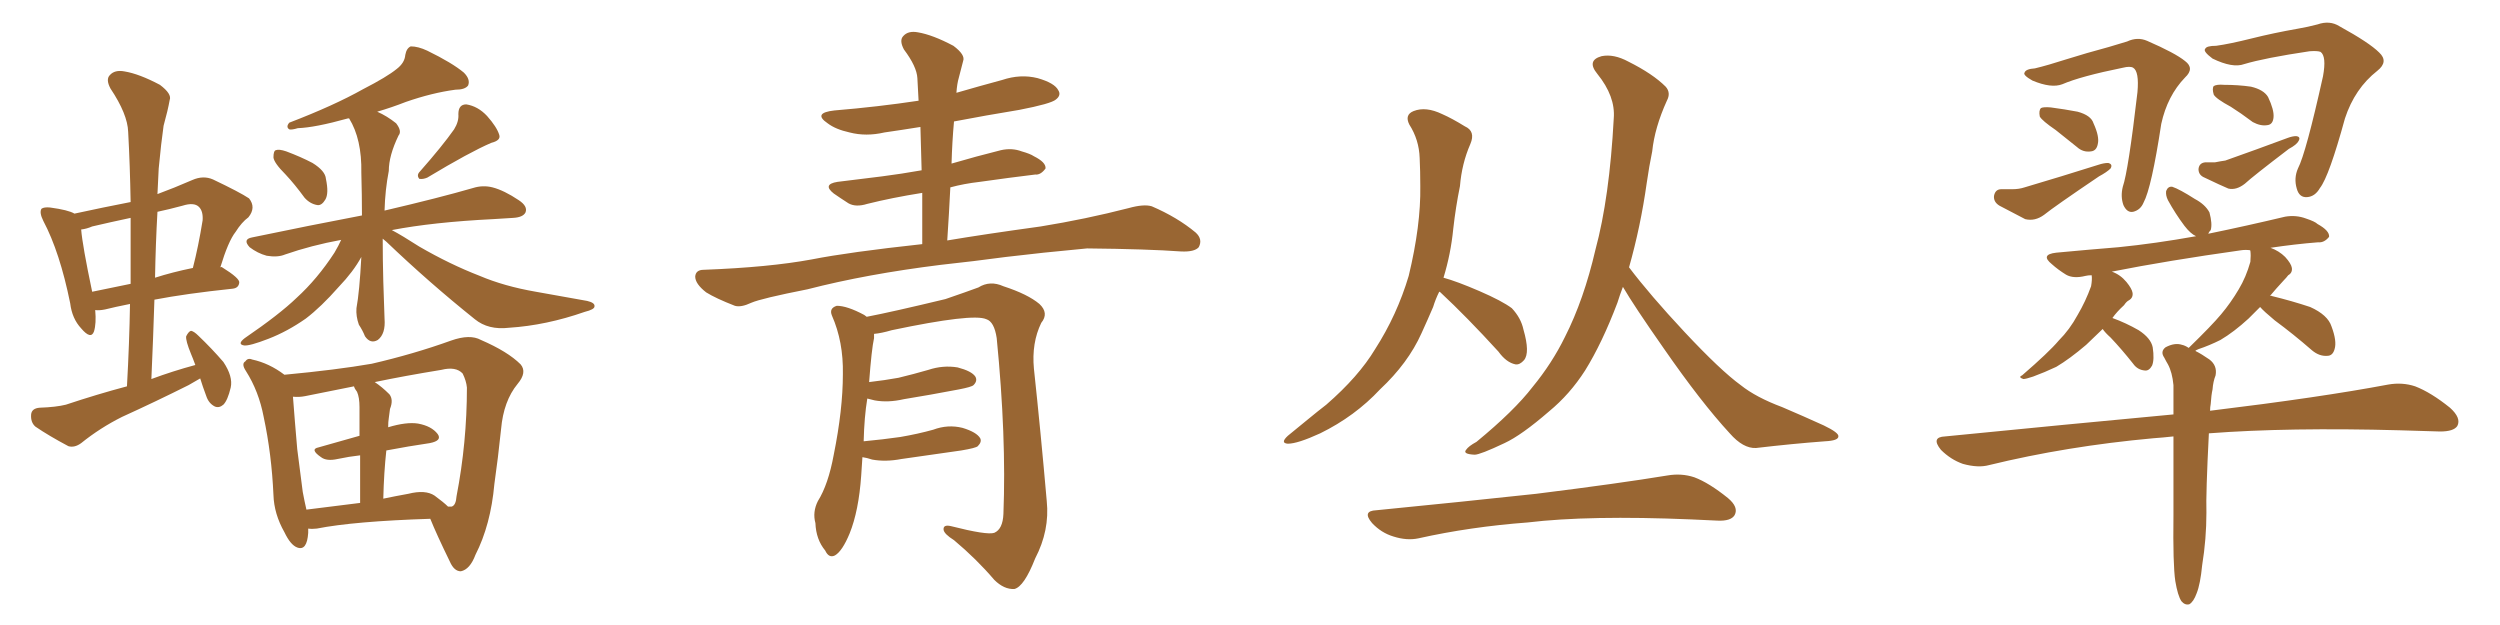 <svg xmlns="http://www.w3.org/2000/svg" xmlns:xlink="http://www.w3.org/1999/xlink" width="600" height="150"><path fill="#996633" padding="10" d="M48.05 90.82L48.05 90.82Q46.73 91.55 45.26 92.43L45.26 92.43Q37.35 96.39 29.30 100.05L29.30 100.05Q24.02 102.69 19.48 106.35L19.48 106.35Q17.87 107.52 16.41 107.08L16.41 107.08Q11.72 104.59 8.50 102.39L8.50 102.39Q7.32 101.37 7.47 99.46L7.47 99.46Q7.62 98.00 9.52 97.85L9.52 97.85Q13.48 97.71 15.82 97.12L15.82 97.12Q23.29 94.63 30.47 92.72L30.47 92.72Q31.05 82.32 31.20 72.95L31.20 72.95Q27.54 73.68 25.20 74.27L25.20 74.27Q23.73 74.56 22.85 74.41L22.85 74.41Q23.14 77.64 22.56 79.54L22.56 79.54Q21.83 81.59 19.48 78.81L19.48 78.81Q17.29 76.46 16.85 72.80L16.85 72.80Q14.36 60.50 10.40 53.03L10.40 53.03Q9.38 50.98 9.96 50.10L9.96 50.10Q10.55 49.66 12.01 49.80L12.01 49.80Q16.41 50.39 17.87 51.27L17.87 51.27Q24.61 49.80 31.35 48.49L31.35 48.49Q31.20 39.70 30.76 31.64L30.76 31.64Q30.62 27.39 26.51 21.24L26.51 21.24Q25.34 19.04 26.37 18.02L26.37 18.02Q27.54 16.70 29.88 17.14L29.88 17.14Q33.40 17.72 38.38 20.36L38.38 20.36Q41.31 22.56 40.72 24.02L40.72 24.02Q40.28 26.51 39.26 30.18L39.26 30.18Q38.67 34.28 38.09 40.43L38.09 40.43Q37.94 43.36 37.79 46.58L37.79 46.58Q41.75 45.12 46.14 43.21L46.14 43.21Q48.78 42.04 51.12 43.07L51.12 43.07Q57.57 46.14 59.77 47.61L59.77 47.61Q61.52 49.80 59.62 52.15L59.62 52.15Q58.01 53.32 56.54 55.66L56.54 55.66Q54.79 57.86 52.88 64.16L52.88 64.16Q53.17 64.01 53.32 64.16L53.32 64.16Q57.57 66.80 57.42 67.82L57.42 67.82Q57.28 69.14 55.81 69.29L55.81 69.29Q44.68 70.46 37.06 71.92L37.06 71.92Q36.77 81.15 36.33 90.97L36.33 90.97Q41.46 89.06 46.88 87.60L46.88 87.60Q46.29 85.99 45.85 84.96L45.85 84.96Q44.53 81.74 44.68 80.71L44.68 80.71Q45.26 79.54 45.85 79.39L45.85 79.39Q46.58 79.54 47.61 80.57L47.61 80.57Q50.83 83.64 53.61 86.87L53.61 86.87Q55.96 90.38 55.37 93.02L55.37 93.02Q54.64 96.09 53.61 97.12L53.61 97.12Q52.59 98.00 51.56 97.56L51.56 97.56Q50.10 96.83 49.51 95.07L49.51 95.07Q48.63 92.72 48.05 90.82ZM31.35 68.12L31.35 68.12Q31.35 59.91 31.35 52.29L31.35 52.29Q26.51 53.32 22.12 54.35L22.12 54.35Q20.80 54.93 19.48 55.08L19.48 55.08Q19.78 58.89 22.12 70.02L22.12 70.02Q26.37 69.14 31.35 68.12ZM37.79 50.83L37.79 50.83Q37.35 58.59 37.21 66.65L37.21 66.65Q41.31 65.33 46.29 64.31L46.29 64.31Q47.61 59.18 48.63 52.88L48.63 52.88Q48.78 50.68 47.75 49.66L47.75 49.66Q46.58 48.49 43.80 49.37L43.80 49.37Q40.58 50.24 37.79 50.83ZM68.55 41.89L68.55 41.89Q65.77 39.11 65.63 37.79L65.63 37.79Q65.63 36.18 66.21 36.04L66.21 36.04Q66.94 35.74 68.70 36.33L68.70 36.33Q72.22 37.65 75 39.11L75 39.11Q78.08 41.02 78.22 42.92L78.22 42.92Q78.96 46.44 78.08 47.90L78.08 47.90Q77.20 49.37 76.17 49.22L76.17 49.22Q74.41 48.93 73.10 47.46L73.10 47.46Q70.75 44.24 68.55 41.89ZM108.98 31.05L108.98 31.05Q110.16 29.15 110.01 27.39L110.01 27.39Q110.01 25.05 111.91 25.05L111.91 25.05Q114.70 25.49 116.89 27.83L116.89 27.83Q119.24 30.47 119.82 32.37L119.82 32.37Q120.26 33.69 117.92 34.28L117.92 34.28Q112.79 36.47 102.54 42.63L102.54 42.63Q101.51 43.07 100.63 42.92L100.63 42.92Q99.90 42.04 100.78 41.16L100.78 41.16Q106.20 35.01 108.98 31.05ZM91.85 57.28L91.85 57.28Q91.85 62.26 91.99 67.53L91.99 67.53Q92.14 71.92 92.29 76.46L92.29 76.46Q92.58 80.13 90.67 81.59L90.67 81.59Q88.92 82.62 87.60 80.71L87.60 80.71Q87.01 79.25 86.13 77.93L86.13 77.93Q85.40 75.88 85.55 73.97L85.55 73.97Q86.28 70.02 86.72 61.67L86.72 61.67Q84.81 65.19 81.30 68.85L81.30 68.85Q77.05 73.68 73.39 76.46L73.39 76.46Q68.99 79.54 64.45 81.30L64.45 81.30Q59.91 83.06 58.59 82.91L58.59 82.91Q56.84 82.62 58.74 81.15L58.74 81.15Q67.09 75.44 71.19 71.48L71.19 71.48Q76.17 66.94 80.27 60.64L80.27 60.64Q81.30 58.89 81.88 57.57L81.88 57.57Q74.71 58.89 68.41 61.08L68.41 61.08Q66.65 61.82 64.01 61.38L64.01 61.38Q61.82 60.79 59.91 59.33L59.91 59.33Q58.15 57.42 60.50 56.98L60.50 56.98Q74.56 54.05 86.87 51.71L86.87 51.71Q86.87 46.88 86.72 41.46L86.72 41.46Q86.87 33.40 83.79 28.42L83.79 28.42Q83.50 28.42 83.50 28.42L83.50 28.42Q75.59 30.62 71.48 30.76L71.48 30.76Q70.02 31.20 69.43 31.05L69.43 31.05Q68.55 30.47 69.43 29.44L69.43 29.44Q80.13 25.34 87.16 21.39L87.16 21.39Q92.87 18.46 95.21 16.55L95.21 16.55Q97.12 15.09 97.27 13.18L97.27 13.18Q97.56 11.57 98.58 11.13L98.58 11.13Q100.34 11.13 102.54 12.16L102.54 12.16Q108.54 15.09 111.33 17.43L111.33 17.43Q112.94 19.04 112.35 20.51L112.35 20.51Q111.62 21.53 109.28 21.53L109.28 21.53Q103.71 22.27 97.41 24.46L97.41 24.46Q94.04 25.78 90.53 26.81L90.53 26.81Q92.87 27.83 95.07 29.59L95.07 29.59Q96.53 31.49 95.65 32.52L95.65 32.52Q93.31 37.35 93.31 41.02L93.31 41.02Q92.43 45.56 92.29 50.54L92.29 50.54Q105.47 47.46 113.53 45.12L113.53 45.12Q115.87 44.38 118.21 44.97L118.21 44.97Q121.00 45.70 124.51 48.05L124.51 48.05Q126.71 49.51 126.12 50.98L126.12 50.98Q125.54 52.15 123.19 52.29L123.19 52.29Q120.70 52.44 118.36 52.59L118.36 52.59Q103.86 53.32 94.04 55.22L94.04 55.22Q96.53 56.54 100.63 59.18L100.63 59.18Q107.96 63.43 115.14 66.21L115.14 66.21Q121.00 68.70 128.61 70.02L128.61 70.02Q135.21 71.19 140.92 72.22L140.92 72.22Q142.82 72.66 142.68 73.54L142.68 73.54Q142.68 74.27 140.33 74.85L140.33 74.85Q131.10 78.08 122.17 78.66L122.17 78.66Q117.19 79.25 113.96 76.61L113.96 76.61Q102.98 67.82 92.72 58.01L92.72 58.01Q91.99 57.42 91.85 57.28ZM73.97 126.86L73.97 126.86Q73.97 127.29 73.97 127.88L73.97 127.88Q73.68 132.28 71.34 131.40L71.34 131.40Q69.73 130.81 68.26 127.73L68.26 127.73Q65.77 123.34 65.63 118.80L65.63 118.80Q65.19 108.98 63.28 100.05L63.28 100.05Q62.11 93.90 59.03 89.06L59.03 89.06Q57.86 87.30 58.89 86.72L58.89 86.72Q59.47 85.84 60.50 86.28L60.50 86.28Q64.60 87.16 68.26 89.94L68.26 89.94Q80.71 88.77 89.21 87.30L89.21 87.30Q99.32 84.96 108.25 81.74L108.25 81.74Q112.79 80.13 115.43 81.59L115.43 81.59Q121.88 84.38 124.95 87.45L124.95 87.45Q126.56 89.36 124.22 92.14L124.22 92.14Q120.85 96.24 120.26 102.98L120.26 102.98Q119.53 110.01 118.65 116.16L118.65 116.16Q117.77 125.98 114.11 133.15L114.11 133.15Q112.79 136.67 110.60 137.11L110.60 137.11Q108.98 137.11 107.96 134.77L107.96 134.77Q104.74 128.17 103.27 124.51L103.27 124.51Q84.96 125.10 76.03 126.86L76.03 126.86Q74.85 127.00 73.97 126.86ZM104.30 118.95L104.30 118.95Q106.49 120.56 107.52 121.58L107.52 121.58Q108.25 121.58 108.40 121.58L108.40 121.58Q109.42 121.29 109.57 119.09L109.57 119.09Q112.06 106.20 112.06 93.02L112.06 93.02Q111.91 91.41 111.04 89.65L111.04 89.65Q109.42 87.89 105.91 88.77L105.91 88.77Q96.97 90.23 89.94 91.70L89.94 91.70Q91.70 92.87 93.46 94.63L93.46 94.63Q94.48 95.95 93.60 98.14L93.60 98.14Q93.46 99.02 93.31 100.34L93.31 100.34Q93.16 101.22 93.16 102.54L93.16 102.54Q97.56 101.22 100.34 101.66L100.34 101.66Q103.56 102.25 105.03 104.15L105.03 104.15Q106.20 105.76 103.13 106.35L103.13 106.35Q98.14 107.08 92.72 108.11L92.72 108.11Q92.14 113.38 91.99 119.68L91.99 119.68Q94.78 119.09 98.00 118.51L98.00 118.51Q102.10 117.48 104.30 118.95ZM73.54 122.31L73.54 122.31L73.54 122.31Q79.39 121.58 86.43 120.70L86.43 120.70Q86.43 113.82 86.43 109.28L86.43 109.28Q83.79 109.57 81.01 110.16L81.01 110.16Q78.37 110.74 77.05 109.72L77.05 109.72Q74.27 107.81 76.46 107.37L76.46 107.37Q81.01 106.05 86.28 104.59L86.28 104.59Q86.28 98.73 86.28 97.71L86.28 97.71Q86.28 95.36 85.69 94.04L85.69 94.04Q85.11 93.31 84.96 92.72L84.96 92.72Q78.22 94.04 73.24 95.07L73.24 95.07Q71.78 95.36 70.31 95.21L70.31 95.21Q70.75 101.07 71.34 107.81L71.34 107.81Q72.07 113.67 72.66 118.07L72.66 118.07Q73.10 120.41 73.54 122.31ZM227.34 57.71L227.34 57.71Q235.99 56.25 249.76 54.35L249.76 54.35Q260.60 52.59 270.85 49.95L270.85 49.95Q274.51 48.93 276.42 49.51L276.42 49.51Q282.57 52.15 286.96 55.81L286.96 55.81Q288.72 57.42 287.70 59.33L287.70 59.33Q286.67 60.50 283.45 60.35L283.45 60.35Q275.54 59.77 260.89 59.62L260.89 59.62Q249.90 60.64 241.41 61.67L241.41 61.67Q233.79 62.70 225.73 63.57L225.73 63.57Q208.01 65.77 193.80 69.43L193.80 69.43Q182.67 71.63 180.32 72.66L180.32 72.66Q177.83 73.83 176.37 73.39L176.37 73.39Q171.83 71.63 169.48 70.17L169.48 70.17Q166.85 68.12 166.85 66.36L166.85 66.36Q166.99 64.75 168.90 64.75L168.90 64.75Q184.57 64.16 194.82 62.26L194.82 62.26Q203.76 60.50 221.34 58.59L221.34 58.59Q221.34 52.15 221.34 46.29L221.34 46.29Q214.01 47.46 208.15 48.93L208.15 48.93Q205.37 49.80 203.61 48.78L203.61 48.78Q201.56 47.46 200.10 46.44L200.10 46.44Q197.31 44.24 200.98 43.65L200.98 43.65Q206.69 42.92 211.67 42.33L211.67 42.33Q216.21 41.75 221.19 40.87L221.19 40.87Q221.04 35.45 220.90 30.47L220.90 30.47Q216.36 31.20 212.26 31.79L212.26 31.79Q207.86 32.81 203.91 31.79L203.91 31.79Q200.54 31.05 198.63 29.59L198.63 29.59Q194.97 27.10 200.24 26.51L200.24 26.51Q210.79 25.63 220.46 24.17L220.46 24.17Q220.31 21.39 220.17 18.75L220.17 18.75Q220.02 15.97 216.94 11.87L216.94 11.87Q215.77 9.67 216.80 8.64L216.80 8.64Q217.97 7.32 220.31 7.76L220.31 7.76Q223.83 8.35 228.81 10.99L228.81 10.99Q231.74 13.18 231.15 14.65L231.15 14.65Q230.71 16.26 230.13 18.60L230.13 18.60Q229.69 20.07 229.54 22.27L229.54 22.27Q235.11 20.65 240.53 19.19L240.53 19.19Q244.92 17.72 249.02 18.75L249.02 18.75Q253.13 19.92 254.00 21.68L254.00 21.68Q254.74 22.85 253.42 23.88L253.42 23.88Q252.25 24.90 244.63 26.37L244.63 26.37Q236.57 27.69 228.96 29.15L228.96 29.15Q228.52 33.98 228.37 39.26L228.37 39.26Q234.38 37.50 240.23 36.04L240.23 36.04Q242.87 35.45 245.21 36.33L245.21 36.33Q247.27 36.91 248.14 37.50L248.14 37.50Q251.07 38.96 250.93 40.43L250.93 40.43Q249.76 42.04 248.44 41.89L248.44 41.89Q242.29 42.63 235.11 43.65L235.11 43.65Q231.30 44.09 228.08 44.97L228.08 44.97Q227.78 51.12 227.34 57.71ZM206.98 109.72L206.98 109.72L206.98 109.72Q206.84 111.77 206.69 114.11L206.69 114.11Q206.10 122.61 203.91 128.03L203.91 128.03Q202.15 132.28 200.39 133.30L200.39 133.30Q198.93 134.03 198.05 132.13L198.05 132.13Q195.85 129.49 195.70 125.54L195.70 125.54Q194.97 122.90 196.29 120.26L196.29 120.26Q198.78 116.31 200.10 109.13L200.10 109.13Q202.29 98.29 202.29 89.79L202.29 89.79Q202.44 82.03 199.66 75.73L199.66 75.73Q198.93 73.97 200.83 73.39L200.83 73.39Q203.32 73.39 207.42 75.59L207.42 75.59Q207.86 75.88 208.01 76.03L208.01 76.03Q214.16 74.85 226.90 71.78L226.90 71.78Q232.03 70.02 234.81 68.99L234.81 68.99Q237.60 67.24 240.82 68.70L240.82 68.70Q246.68 70.61 249.46 72.95L249.46 72.95Q251.81 75.15 249.90 77.49L249.90 77.49Q247.56 82.32 248.14 88.48L248.14 88.48Q249.76 103.56 251.22 120.26L251.22 120.26Q251.95 127.29 248.44 134.03L248.44 134.03Q245.80 140.77 243.46 141.36L243.46 141.36Q240.97 141.50 238.62 139.16L238.62 139.16Q234.38 134.18 228.96 129.64L228.96 129.64Q226.61 128.17 226.46 127.15L226.46 127.15Q226.32 125.83 228.22 126.27L228.22 126.27Q236.87 128.47 238.62 127.88L238.62 127.88Q240.67 127.00 240.82 123.34L240.82 123.34Q241.55 104.88 239.21 81.15L239.21 81.15Q238.62 77.20 236.72 76.61L236.72 76.61Q233.50 75.15 214.01 79.25L214.01 79.25Q211.52 79.98 209.77 80.13L209.77 80.13Q209.77 80.57 209.77 81.15L209.77 81.15Q209.18 83.79 208.59 91.70L208.59 91.70Q212.40 91.26 215.63 90.67L215.63 90.67Q219.29 89.79 222.80 88.77L222.80 88.77Q226.32 87.60 229.83 88.18L229.83 88.18Q233.20 89.06 234.08 90.38L234.08 90.38Q234.67 91.41 233.64 92.43L233.64 92.43Q233.20 92.87 230.13 93.46L230.13 93.46Q223.24 94.78 216.94 95.80L216.94 95.80Q213.13 96.68 209.91 96.09L209.91 96.09Q208.74 95.80 208.15 95.65L208.15 95.65Q207.42 100.05 207.28 105.91L207.28 105.91Q211.96 105.47 216.06 104.88L216.06 104.88Q220.31 104.15 223.97 103.13L223.97 103.13Q227.49 101.81 231.01 102.69L231.01 102.69Q234.38 103.71 235.25 105.18L235.25 105.18Q235.69 106.05 234.67 107.08L234.67 107.08Q234.23 107.52 230.71 108.11L230.71 108.11Q223.39 109.13 216.36 110.16L216.36 110.16Q212.55 110.89 209.33 110.30L209.33 110.30Q208.01 109.86 206.98 109.72ZM345.41 70.02L345.41 70.02Q344.53 71.78 343.95 73.68L343.95 73.68Q342.63 76.76 341.16 79.98L341.16 79.98Q337.94 87.16 331.20 93.46L331.20 93.46Q325.20 99.90 316.85 104.00L316.85 104.00Q311.43 106.49 309.08 106.49L309.08 106.49Q307.18 106.35 309.08 104.59L309.08 104.59Q311.57 102.54 313.92 100.63L313.92 100.63Q316.41 98.58 318.31 97.12L318.31 97.12Q326.07 90.38 330.03 83.79L330.03 83.79Q335.30 75.59 338.09 66.21L338.09 66.21Q341.02 54.05 340.87 44.68L340.87 44.68Q340.87 41.02 340.72 37.94L340.72 37.94Q340.58 33.54 338.23 29.88L338.23 29.88Q337.06 27.54 339.26 26.66L339.26 26.66Q342.19 25.49 346.14 27.39L346.14 27.39Q348.49 28.42 351.56 30.32L351.56 30.32Q354.20 31.49 352.88 34.57L352.88 34.57Q350.83 39.26 350.39 44.68L350.39 44.68Q349.37 49.66 348.78 54.93L348.78 54.93Q348.19 60.94 346.44 66.65L346.44 66.65Q349.66 67.53 355.08 69.87L355.08 69.87Q360.50 72.22 362.84 73.97L362.84 73.97Q365.04 76.32 365.63 79.10L365.63 79.10Q367.24 84.67 365.77 86.43L365.77 86.43Q364.75 87.60 363.72 87.45L363.72 87.45Q361.52 87.01 359.62 84.38L359.62 84.38Q352.00 76.03 345.70 70.17L345.70 70.17Q345.56 70.02 345.41 70.02ZM389.50 68.85L389.50 68.85Q388.77 70.75 388.18 72.66L388.18 72.66Q384.52 82.32 380.42 88.92L380.42 88.92Q376.76 94.63 371.78 98.73L371.78 98.73Q365.19 104.44 361.08 106.35L361.08 106.35Q355.22 109.13 353.91 109.13L353.91 109.13Q350.98 108.98 351.86 107.96L351.86 107.96Q352.44 107.08 354.35 106.05L354.35 106.05Q363.43 98.58 367.82 92.87L367.82 92.87Q372.51 87.16 375.59 80.86L375.59 80.86Q380.13 71.92 382.91 59.91L382.91 59.91Q386.28 47.46 387.30 28.42L387.30 28.42Q387.74 23.14 383.35 17.72L383.35 17.72Q380.71 14.50 384.38 13.48L384.38 13.48Q387.30 12.89 390.82 14.79L390.82 14.79Q396.68 17.72 399.76 20.80L399.76 20.80Q401.07 22.27 400.05 24.17L400.05 24.17Q397.12 30.62 396.53 36.33L396.53 36.33Q395.80 39.84 395.21 43.95L395.21 43.95Q393.75 54.35 390.97 64.16L390.97 64.16Q395.95 70.75 404.30 79.69L404.30 79.69Q412.94 88.92 417.77 92.43L417.77 92.43Q421.44 95.36 427.73 97.71L427.73 97.71Q432.86 99.90 437.70 102.10L437.70 102.10Q441.36 103.86 441.21 104.74L441.21 104.74Q441.21 105.76 437.99 105.91L437.99 105.91Q430.22 106.49 421.44 107.52L421.44 107.52Q418.36 107.67 415.14 104.00L415.14 104.00Q408.25 96.53 399.32 83.64L399.32 83.64Q392.14 73.39 389.50 68.85ZM330.32 122.46L330.32 122.46L330.32 122.46Q351.12 120.41 368.70 118.51L368.70 118.51Q388.62 116.02 400.20 114.11L400.20 114.11Q403.56 113.53 406.64 114.55L406.64 114.55Q410.16 115.87 414.70 119.53L414.70 119.53Q417.33 121.73 416.31 123.63L416.31 123.63Q415.43 125.10 412.21 124.95L412.21 124.95Q409.13 124.80 405.91 124.66L405.91 124.66Q381.30 123.63 366.65 125.39L366.65 125.39Q352.88 126.42 340.43 129.20L340.43 129.20Q337.65 129.79 334.42 128.76L334.42 128.76Q331.49 127.88 329.30 125.54L329.30 125.54Q326.81 122.61 330.32 122.46ZM488.38 16.41L488.38 16.41Q491.46 15.67 496.00 14.21L496.00 14.21Q500.68 12.74 506.10 11.28L506.10 11.28Q508.59 10.55 510.50 9.96L510.50 9.96Q512.99 8.79 515.33 9.81L515.33 9.81Q522.07 12.74 524.41 14.65L524.41 14.65Q526.76 16.41 524.41 18.60L524.41 18.60Q520.17 23.00 518.70 29.74L518.70 29.74Q516.36 45.12 514.45 48.63L514.45 48.63Q513.72 50.39 511.96 50.83L511.96 50.83Q510.50 51.12 509.62 49.22L509.62 49.22Q508.89 47.17 509.47 44.82L509.47 44.82Q510.79 41.02 512.99 22.12L512.99 22.12Q513.43 17.14 511.96 16.26L511.96 16.26Q511.23 15.82 509.47 16.26L509.47 16.26Q499.37 18.31 494.97 20.21L494.97 20.21Q492.33 21.24 487.79 19.34L487.79 19.34Q485.45 18.02 485.89 17.43L485.89 17.43Q486.18 16.55 488.38 16.41ZM493.36 31.20L493.36 31.20Q490.14 29.00 489.55 27.98L489.55 27.98Q489.26 26.51 489.84 25.93L489.84 25.93Q490.43 25.63 492.19 25.78L492.19 25.78Q495.56 26.22 498.63 26.81L498.63 26.81Q501.86 27.69 502.44 29.59L502.44 29.59Q503.91 32.81 503.47 34.57L503.47 34.57Q503.17 36.18 501.86 36.33L501.86 36.33Q499.95 36.62 498.49 35.30L498.49 35.30Q495.70 33.11 493.36 31.20ZM480.32 45.41L480.32 45.41Q481.64 45.41 482.96 45.41L482.96 45.41Q484.57 45.41 485.89 44.97L485.89 44.97Q494.82 42.33 503.61 39.55L503.61 39.55Q504.93 39.11 505.96 39.11L505.96 39.11Q507.13 39.40 506.54 40.43L506.54 40.43Q505.66 41.31 503.76 42.33L503.76 42.33Q492.92 49.66 490.58 51.56L490.58 51.56Q488.38 53.17 486.04 52.59L486.04 52.59Q484.28 51.71 479.88 49.37L479.88 49.37Q478.42 48.49 478.56 47.02L478.56 47.02Q478.86 45.41 480.32 45.41ZM531.88 10.99L531.88 10.99Q535.11 10.55 540.38 9.23L540.38 9.23Q545.65 7.91 551.51 6.88L551.51 6.88Q554.00 6.45 556.20 5.86L556.20 5.86Q559.13 4.83 561.47 6.30L561.47 6.30Q568.65 10.25 571.00 12.60L571.00 12.60Q573.34 14.79 570.56 16.99L570.56 16.99Q565.14 21.24 562.79 28.42L562.79 28.42Q558.98 42.33 556.79 45.12L556.79 45.12Q555.62 47.17 553.71 47.31L553.71 47.31Q551.81 47.46 551.22 45.26L551.22 45.26Q550.49 42.77 551.51 40.43L551.51 40.43Q553.42 36.77 557.52 18.31L557.52 18.31Q558.40 13.48 556.93 12.45L556.93 12.45Q556.20 12.16 554.30 12.30L554.30 12.30Q543.46 13.92 538.62 15.38L538.62 15.38Q535.84 16.41 531.01 14.06L531.01 14.06Q528.66 12.30 529.25 11.72L529.25 11.72Q529.54 10.99 531.88 10.99ZM535.40 25.63L535.40 25.63Q531.88 23.73 531.30 22.71L531.30 22.71Q530.86 21.24 531.30 20.65L531.30 20.65Q532.03 20.21 533.79 20.36L533.79 20.36Q537.16 20.36 540.23 20.80L540.23 20.80Q543.31 21.53 544.34 23.29L544.34 23.29Q545.80 26.37 545.65 28.13L545.65 28.13Q545.51 29.88 544.19 30.03L544.19 30.03Q542.58 30.32 540.67 29.30L540.67 29.30Q537.74 27.10 535.40 25.63ZM529.25 38.96L529.25 38.96Q530.27 38.96 531.59 38.96L531.59 38.96Q533.06 38.67 534.08 38.53L534.08 38.53Q541.55 35.89 549.02 33.11L549.02 33.11Q550.20 32.67 551.07 32.67L551.07 32.67Q552.25 32.81 551.66 33.84L551.66 33.84Q551.22 34.72 549.32 35.74L549.32 35.74Q540.67 42.33 538.77 44.09L538.77 44.09Q536.72 45.70 534.81 45.26L534.81 45.26Q533.06 44.53 529.10 42.63L529.10 42.63Q527.64 42.04 527.64 40.58L527.64 40.58Q527.78 39.11 529.25 38.96ZM522.07 139.45L522.07 139.45L522.07 139.45Q521.48 135.50 521.63 123.63L521.63 123.63Q521.63 112.79 521.63 104.74L521.63 104.74Q518.99 105.03 516.80 105.18L516.80 105.18Q496.00 107.08 477.39 111.62L477.39 111.62Q474.76 112.35 471.09 111.33L471.09 111.33Q468.16 110.30 465.82 107.96L465.82 107.96Q463.33 104.88 466.85 104.74L466.85 104.74Q496.44 101.81 521.63 99.46L521.63 99.46Q521.63 95.65 521.63 92.43L521.63 92.43Q521.34 89.36 520.31 87.45L520.31 87.45Q519.87 86.72 519.43 85.84L519.43 85.84Q518.41 84.38 519.73 83.35L519.73 83.35Q521.92 82.18 523.68 82.76L523.68 82.76Q524.41 82.91 525.29 83.50L525.29 83.50Q530.86 78.08 533.06 75.44L533.06 75.44Q535.40 72.66 537.30 69.43L537.30 69.43Q539.06 66.50 540.09 62.84L540.09 62.84Q540.23 61.23 540.09 60.21L540.09 60.21Q539.94 60.06 540.09 60.06L540.09 60.06Q538.92 59.91 537.89 60.06L537.89 60.06Q520.17 62.55 506.84 65.19L506.84 65.19Q508.89 65.92 510.35 67.68L510.35 67.68Q511.67 69.29 511.82 70.31L511.82 70.31Q511.96 71.48 510.94 72.07L510.94 72.07Q510.35 72.36 509.77 73.24L509.77 73.24Q508.01 74.85 506.98 76.32L506.98 76.32Q510.21 77.49 513.28 79.25L513.28 79.25Q516.21 81.15 516.65 83.35L516.65 83.35Q517.09 86.28 516.50 87.74L516.50 87.74Q515.77 89.06 514.75 88.92L514.75 88.92Q512.99 88.77 511.96 87.30L511.96 87.30Q509.18 83.79 506.54 81.01L506.54 81.01Q505.22 79.83 504.64 78.96L504.64 78.96Q502.15 81.30 500.68 82.76L500.68 82.76Q496.73 86.13 493.51 88.04L493.51 88.04Q490.72 89.36 487.94 90.38L487.94 90.38Q486.18 90.97 485.60 90.97L485.60 90.97Q484.28 90.53 485.30 90.09L485.30 90.09Q491.75 84.52 494.09 81.74L494.09 81.74Q496.73 79.10 498.63 75.59L498.63 75.59Q500.54 72.36 501.86 68.70L501.86 68.70Q502.15 67.09 502.00 66.06L502.00 66.06Q501.12 66.06 500.54 66.21L500.54 66.21Q497.61 66.94 495.85 65.92L495.85 65.92Q493.95 64.75 492.48 63.43L492.48 63.43Q489.55 61.08 493.51 60.64L493.51 60.64Q501.27 59.91 508.45 59.33L508.45 59.33Q517.24 58.45 527.05 56.69L527.05 56.69Q525.73 56.10 524.27 54.20L524.27 54.20Q522.07 51.27 520.31 48.05L520.31 48.05Q519.73 46.88 519.87 45.85L519.87 45.85Q520.31 44.68 521.34 44.82L521.34 44.82Q523.10 45.41 526.76 47.75L526.76 47.75Q529.25 49.07 530.27 50.98L530.27 50.98Q531.01 53.76 530.57 55.22L530.57 55.22Q530.13 55.66 529.98 56.10L529.98 56.10Q539.21 54.20 548.44 52.00L548.44 52.00Q551.07 51.56 553.42 52.44L553.42 52.44Q555.62 53.17 556.20 53.76L556.20 53.76Q559.13 55.37 558.98 56.84L558.98 56.84Q557.81 58.30 556.35 58.15L556.35 58.15Q550.78 58.59 544.92 59.47L544.92 59.47Q546.97 60.21 548.44 61.67L548.44 61.67Q549.90 63.28 550.05 64.31L550.05 64.31Q550.20 65.48 549.17 66.06L549.17 66.06Q548.73 66.65 548.14 67.24L548.14 67.24Q546.24 69.29 544.78 71.04L544.78 71.04Q545.07 70.90 545.21 71.04L545.21 71.04Q550.05 72.22 554.44 73.68L554.44 73.68Q558.69 75.59 559.57 78.37L559.57 78.37Q560.89 81.88 560.30 83.79L560.30 83.79Q559.86 85.40 558.54 85.40L558.54 85.40Q556.64 85.55 554.88 84.08L554.88 84.08Q550.34 80.13 545.95 76.90L545.95 76.90Q543.31 74.71 542.43 73.68L542.43 73.68Q540.67 75.44 539.65 76.46L539.65 76.46Q536.13 79.69 532.91 81.59L532.91 81.59Q530.27 82.91 527.64 83.79L527.64 83.79Q526.90 84.08 526.90 84.23L526.90 84.23Q528.37 84.96 530.27 86.28L530.27 86.28Q532.18 87.74 531.74 90.09L531.74 90.09Q531.15 91.55 531.01 93.46L531.01 93.46Q530.71 94.78 530.57 96.97L530.57 96.97Q530.42 97.71 530.42 98.58L530.42 98.58Q556.93 95.36 573.19 92.29L573.19 92.29Q576.56 91.70 579.64 92.72L579.64 92.72Q583.45 94.19 587.99 97.85L587.99 97.85Q590.77 100.34 589.75 102.25L589.75 102.25Q588.87 103.56 585.64 103.56L585.64 103.56Q580.96 103.42 575.98 103.27L575.98 103.27Q549.17 102.54 530.13 104.00L530.13 104.00Q529.39 118.51 529.54 123.05L529.54 123.05Q529.54 129.35 528.52 135.64L528.52 135.64Q528.08 140.19 527.20 142.38L527.20 142.38Q526.46 144.43 525.44 145.02L525.44 145.02Q524.41 145.31 523.54 144.29L523.54 144.29Q522.66 142.97 522.07 139.45Z"/></svg>